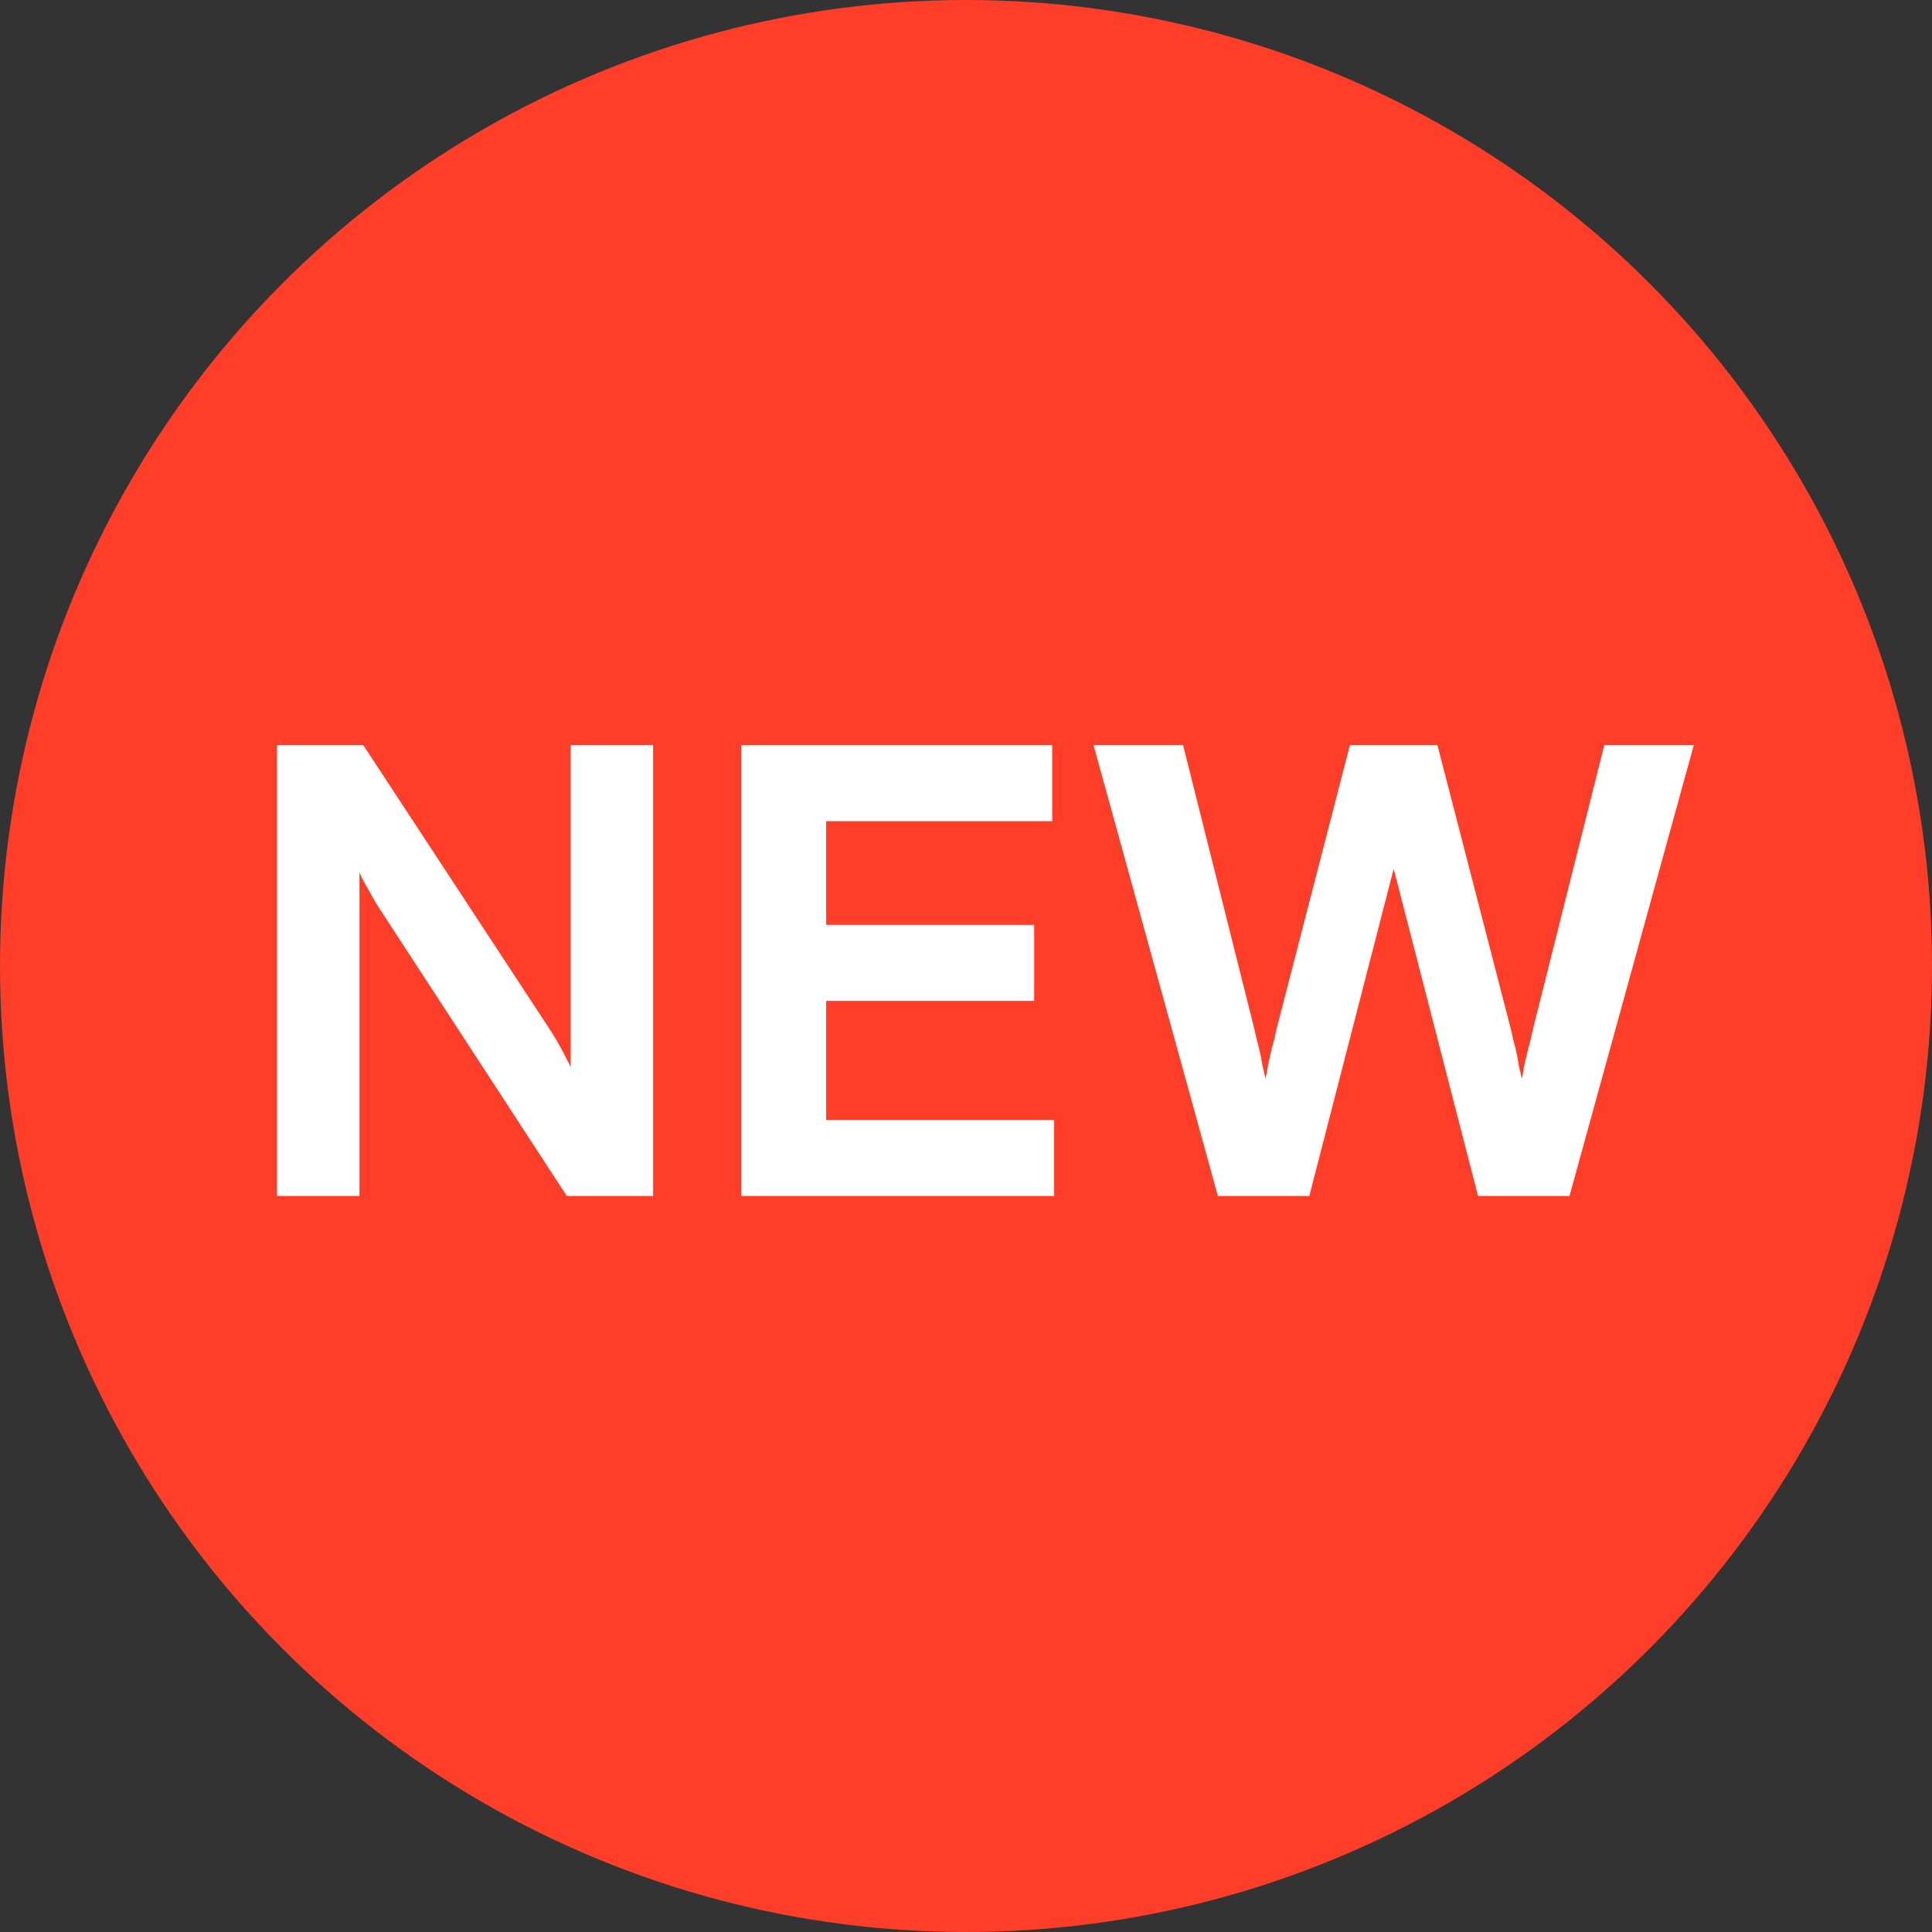 <?xml version="1.0" encoding="UTF-8"?> <svg xmlns="http://www.w3.org/2000/svg" width="42" height="42" viewBox="0 0 42 42" fill="none"><rect x="0" y="0" width="42" height="42" fill="#333333" stroke="none"/> <circle cx="21" cy="21" r="20" fill="#FF3E29" stroke="#FF3E29" stroke-width="2"></circle> <path d="M6.022 16.2H7.898L11.986 22.43C12.051 22.533 12.112 22.635 12.168 22.738C12.215 22.822 12.261 22.911 12.308 23.004C12.355 23.088 12.387 23.153 12.406 23.2V16.2H14.198V26H12.322L8.234 19.728C8.169 19.625 8.108 19.523 8.052 19.42C8.005 19.336 7.959 19.252 7.912 19.168C7.865 19.084 7.833 19.014 7.814 18.958V26H6.022V16.2ZM16.112 16.2H22.874V17.852H17.96V20.106H22.482V21.758H17.96V24.348H22.916V26H16.112V16.2ZM23.773 16.2H25.719L27.273 22.388C27.301 22.528 27.334 22.663 27.371 22.794C27.399 22.906 27.422 23.023 27.441 23.144C27.469 23.265 27.492 23.368 27.511 23.452C27.53 23.368 27.549 23.265 27.567 23.144C27.595 23.013 27.623 22.892 27.651 22.78C27.689 22.649 27.721 22.514 27.749 22.374L29.345 16.2H31.249L32.845 22.374C32.873 22.514 32.906 22.649 32.943 22.78C32.971 22.892 32.995 23.013 33.013 23.144C33.041 23.265 33.065 23.368 33.083 23.452C33.102 23.368 33.12 23.265 33.139 23.144C33.167 23.023 33.195 22.906 33.223 22.794C33.261 22.663 33.293 22.528 33.321 22.388L34.875 16.2H36.821L34.119 26H32.131L30.297 18.888L28.463 26H26.475L23.773 16.2Z" fill="white"></path> </svg> 